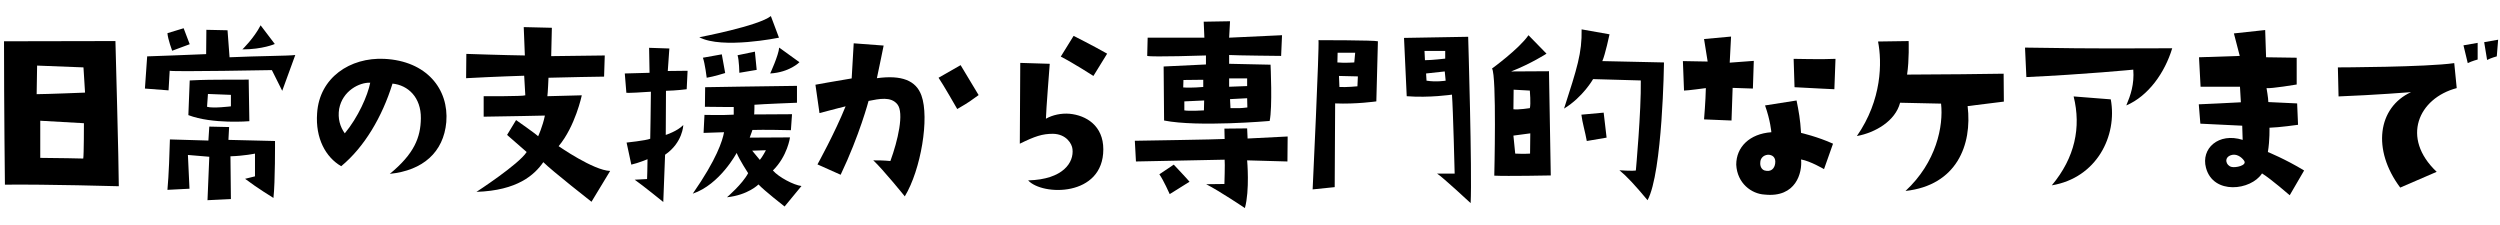 <svg width="622" height="56" viewBox="0 0 622 56" fill="none" xmlns="http://www.w3.org/2000/svg">
<path d="M613.976 15.703L612.912 11.279L616.44 10.663V14.807C616.44 14.807 614.984 15.199 613.976 15.703ZM621.2 14.023C621.2 14.023 619.744 14.415 618.792 14.919L618.064 10.495L621.536 9.879L621.2 14.023ZM599.864 22.927C599.864 22.927 590.736 23.655 581.832 23.991L581.664 16.767C581.664 16.767 603.728 16.711 610.616 15.703L611.232 21.919C601.712 24.439 597.288 34.295 606.248 42.751L597.176 46.671C590.12 37.263 591.576 26.735 599.864 22.927Z" fill="black"/>
<path d="M547.449 30.769L547.057 25.953C547.057 25.953 556.073 25.561 557.529 25.449L557.305 21.585C557.305 21.585 549.073 21.585 547.505 21.585L547.113 14.249L557.249 13.913L555.793 8.313L563.577 7.473L563.801 14.249L571.417 14.361V21.025C571.417 21.025 565.089 22.089 563.913 21.921C563.913 21.921 564.361 24.441 564.361 25.393L571.529 25.729L571.753 31.049C571.753 31.049 567.049 31.721 564.641 31.777C564.641 31.777 564.753 34.745 564.249 37.825C564.249 37.825 568.561 39.561 573.265 42.417L569.681 48.577C569.681 48.577 564.977 44.489 562.793 43.145C560.049 47.401 550.641 48.521 548.849 41.745C547.561 36.985 551.929 32.897 557.977 34.801C557.977 34.801 557.865 32.001 557.865 31.273L547.449 30.769ZM558.313 39.953C557.641 39.001 556.353 38.161 555.065 38.609C553.217 39.225 553.833 41.185 555.177 41.521C556.129 41.801 559.209 41.185 558.313 39.953Z" fill="black"/>
<path d="M530.76 17.328C530.76 17.328 518.776 18.504 504.16 19.176L503.824 11.84C523.984 12.176 529.248 12.008 540.448 12.008C538.6 18.112 534.512 23.88 529.024 26.232C530.088 23.712 531.04 20.968 530.76 17.328ZM525.16 24.72C526.84 33.848 521.632 44.264 510.488 46.112C516.256 39.224 517.824 31.664 515.92 23.992L525.16 24.72Z" fill="black"/>
<path d="M472.744 25.559C471.568 30.095 466.584 33.007 461.992 33.847C468.264 24.831 468.264 15.423 467.256 10.327L474.872 10.215C474.872 10.215 475.04 14.975 474.48 18.559C487.472 18.503 489.824 18.447 498.504 18.335L498.56 25.279C498.56 25.279 493.072 25.951 489.544 26.399C490.72 36.087 486.8 46.111 474.088 47.511C481.816 40.343 483.552 31.327 482.936 25.783L472.744 25.559Z" fill="black"/>
<path d="M423.968 29.704C423.968 29.704 424.36 25.056 424.416 21.92C424.416 21.92 419.88 22.536 418.984 22.536L418.704 15.2C418.704 15.2 422.736 15.256 424.864 15.312L423.968 9.712L430.688 9.096L430.352 15.592L436.344 15.144L436.12 22.032L431.08 21.864L430.8 29.984L423.968 29.704ZM456.672 14.64L456.392 22.2C456.392 22.2 451.408 21.976 446.48 21.696L446.256 14.64C446.256 14.64 453.704 14.808 456.672 14.64ZM456.056 35.752L453.816 42.08C453.816 42.08 450.4 40.064 448.104 39.672C448.44 42.92 446.872 49.248 439.032 48.408C435.784 48.24 432.2 45.608 431.976 40.96C431.976 36.592 435.28 33.288 440.712 32.896C440.712 32.896 440.488 29.984 439.144 26.232L446.984 25C447.544 27.8 447.88 29.536 448.104 33.064C448.104 33.064 452.248 34.016 456.056 35.752ZM441.664 40.68C441.888 39.112 440.936 38.496 439.872 38.496C438.528 38.608 437.968 39.616 437.968 40.344C437.856 41.24 438.192 42.136 439.032 42.416C440.656 42.864 441.496 41.912 441.664 40.68Z" fill="black"/>
<path d="M380.289 8.761L384.769 13.353C384.769 13.353 380.961 15.817 375.977 17.777L385.385 17.721L385.833 43.649C385.833 43.649 375.025 43.873 371.777 43.705C371.777 43.705 372.393 18.785 371.217 17.049C371.217 17.049 377.937 12.177 380.289 8.761ZM376.593 22.313L376.537 27.185C377.769 27.353 380.625 26.905 380.625 26.905C380.905 25.897 380.625 22.537 380.625 22.537L376.593 22.313ZM380.737 33.177L376.537 33.737L376.985 38.217C376.985 38.217 379.281 38.329 380.681 38.217L380.737 33.177ZM414.001 15.537C414.001 15.537 413.665 42.865 409.913 49.809C406.777 46.057 404.761 43.873 402.913 42.361C402.913 42.361 406.161 42.585 407.001 42.417C407.001 42.417 408.345 27.689 408.233 20.017C408.233 20.017 397.649 19.737 396.361 19.681C396.361 19.681 393.841 24.161 389.137 27.017C392.385 16.937 393.617 13.185 393.505 7.305L400.449 8.537C400.449 8.537 399.385 13.577 398.657 15.201L414.001 15.537ZM398.993 28.025C398.993 28.025 399.385 31.553 399.721 34.241L394.793 35.081C394.401 32.841 393.673 30.489 393.449 28.529L398.993 28.025Z" fill="black"/>
<path d="M342.824 10.272L342.432 25.224C342.432 25.224 337.392 25.952 332.184 25.728L332.072 46.56L326.584 47.12C326.584 47.12 328.264 11.56 328.04 9.992C328.04 9.992 342.04 9.992 342.824 10.272ZM332.8 13.128L332.744 15.536C334.424 15.704 336.944 15.536 336.944 15.536L337.168 13.128H332.8ZM337.728 21.472L337.84 19.008L333.136 18.896L333.248 21.64C334.872 21.752 337.728 21.472 337.728 21.472ZM357.552 43.2C357.552 43.2 360.184 43.2 361.92 43.2C361.92 43.2 361.528 27.016 361.248 23.544C361.248 23.544 355.592 24.384 349.992 23.936L349.32 9.432C349.32 9.432 364.216 9.152 365.28 9.152C365.28 9.152 366.288 42.808 365.896 50.536C365.896 50.536 358.784 43.928 357.552 43.2ZM354.416 12.68L354.528 14.976C356.264 14.976 359.568 14.584 359.568 14.584V12.68H354.416ZM354.92 20.072C357.328 20.464 359.68 20.072 359.68 20.072L359.456 17.776L354.808 18.28L354.92 20.072Z" fill="black"/>
<path d="M299.649 9.375L299.481 5.399L306.033 5.287C306.033 5.287 305.865 7.975 305.809 9.375L318.969 8.759L318.745 13.911C318.745 13.911 307.433 13.799 305.809 13.687V15.871L316.113 16.095C316.113 16.095 316.617 26.735 315.889 30.095C315.889 30.095 298.025 31.663 289.625 29.983L289.513 16.543L300.041 16.039V13.799C300.041 13.799 286.657 14.247 285.425 13.911L285.537 9.375H299.649ZM294.441 19.903L294.385 21.751C296.289 21.919 299.369 21.639 299.369 21.639V19.847C298.977 19.847 294.441 19.903 294.441 19.903ZM299.537 27.463L299.593 24.999L294.665 25.223V27.463C295.897 27.687 299.537 27.463 299.537 27.463ZM306.145 26.903C308.497 26.903 308.441 26.959 310.345 26.735L310.289 24.439C308.609 24.551 306.033 24.663 306.033 24.663L306.145 26.903ZM305.809 19.511V21.583C307.881 21.527 310.289 21.415 310.289 21.415V19.511H305.809ZM304.633 45.775C304.633 45.775 304.801 40.623 304.689 39.727C304.689 39.727 283.465 40.175 282.625 40.175L282.345 35.023C282.345 35.023 303.793 34.687 304.689 34.575L304.633 31.999L310.289 31.943L310.401 34.463L320.369 33.959L320.313 40.175L310.289 39.895C310.289 39.895 310.961 47.343 309.729 51.767C309.729 51.767 303.401 47.511 300.097 45.831L304.633 45.775ZM291.025 48.295C291.025 48.295 289.457 44.767 288.449 43.367L292.033 40.959C292.033 40.959 295.673 44.823 295.953 45.215L291.025 48.295Z" fill="black"/>
<path d="M275.457 13.352L272.041 18.896C272.041 18.896 267.281 15.816 263.921 14.08L267.113 8.928C267.113 8.928 271.929 11.336 275.457 13.352ZM253.841 15.648L261.177 15.872C261.177 15.872 260.225 27.968 260.225 29.536C261.905 28.584 264.033 28.136 266.105 28.304C270.249 28.696 274.505 31.272 274.505 37.152C274.505 49.024 259.329 48.744 255.801 44.88C264.593 44.656 267.225 40.344 266.833 37.096C266.721 35.808 265.321 33.344 261.961 33.288C259.329 33.288 257.481 33.904 253.729 35.752C253.729 35.752 253.841 17.888 253.841 15.648Z" fill="black"/>
<path d="M210.385 26.455C210.385 26.455 207.417 27.183 203.889 28.135L202.881 21.079C202.881 21.079 208.089 20.127 211.897 19.511L212.401 10.775L219.849 11.335C219.849 11.335 218.729 16.879 218.169 19.455C224.329 18.615 227.913 20.015 229.257 23.767C231.273 29.311 229.145 42.191 225.113 48.855C225.113 48.855 219.681 42.135 217.273 39.895C218.561 39.895 219.793 39.895 221.529 40.063C223.377 35.023 225.001 28.079 223.265 25.951C221.641 23.935 218.729 24.607 216.097 25.111C216.097 25.111 213.857 33.623 209.153 43.479L203.385 40.903C203.385 40.903 207.697 33.119 210.385 26.455ZM243.481 23.655C241.241 25.223 241.633 25.111 238.161 27.127C238.161 27.127 234.577 20.855 233.513 19.343L239.001 16.207L243.481 23.655Z" fill="black"/>
<path d="M155.84 23.096L155.448 18.28L161.608 18.112L161.496 11.896L166.536 12.064L166.144 17.664L171.072 17.608L170.848 22.2C170.848 22.2 168.328 22.536 165.696 22.592L165.64 33.568C165.64 33.568 168.496 32.672 170.008 31.104C170.008 31.104 169.896 35.472 165.472 38.496L165.024 50.256C165.024 50.256 159.984 46.168 157.912 44.712L160.992 44.544C160.992 44.544 161.104 41.52 161.104 39.616C161.104 39.616 158.808 40.568 157.072 40.96L155.896 35.472C155.896 35.472 160.712 34.968 161.776 34.52C161.776 34.52 161.944 25.336 161.944 22.816C159.928 22.984 156.232 23.152 155.84 23.096ZM193.808 9.376C193.808 9.376 179.64 12.288 173.984 9.264C173.984 9.264 188.712 6.464 191.792 4L193.808 9.376ZM175.832 19.344C175.832 19.344 175.384 15.704 174.88 14.36L179.584 13.52L180.424 18.168C180.424 18.168 177.568 19.064 175.832 19.344ZM183.952 18.112C183.952 18.112 183.896 14.976 183.504 13.744L187.816 12.848L188.264 17.384L183.952 18.112ZM198.904 15.48C198.904 15.48 196.44 18 191.624 18.28C191.624 18.28 193.696 13.8 193.864 11.84L198.904 15.48ZM183.28 38.048C183.28 38.048 179.136 45.888 172.36 48.184C178.352 39.56 179.752 35.024 180.144 32.896L175.048 33.064L175.272 28.584C175.272 28.584 179.752 28.696 182.552 28.528V26.624C182.552 26.624 178.184 26.624 175.384 26.568L175.44 21.696C175.44 21.696 192.128 21.416 198.288 21.36V25.56C198.288 25.56 189.608 25.896 187.704 26.064C187.704 26.064 187.704 28.024 187.648 28.472L197.056 28.416L196.776 32.392C189.272 32.224 188.544 32.336 187.2 32.336C187.2 32.336 186.92 33.232 186.528 34.24C189.832 34.24 195.88 34.184 196.552 34.184C196.552 34.184 195.936 38.832 192.296 42.416C193.752 44.096 197.504 46.056 199.408 46.28L195.208 51.376C195.208 51.376 190.168 47.456 188.712 45.888C188.712 45.888 186.136 48.52 180.872 49.08C180.872 49.08 184.736 45.776 186.136 43.088C186.136 43.088 183.952 39.728 183.28 38.048ZM190.56 37.376L187.144 37.488L189.048 39.784C189.72 39 190.56 37.376 190.56 37.376Z" fill="black"/>
<path d="M115.969 19.456L116.025 13.408C116.025 13.408 125.937 13.744 130.585 13.8L130.305 6.744L137.305 6.912L137.137 13.968L150.465 13.8L150.297 19.064C150.297 19.064 139.265 19.232 136.465 19.344C136.465 19.344 136.297 23.376 136.185 23.936L144.753 23.712C144.753 23.712 143.129 31.44 138.985 36.368C138.985 36.368 147.665 42.416 151.809 42.528L147.161 50.2C147.161 50.2 137.361 42.528 135.177 40.344C132.993 43.48 128.793 47.4 118.545 47.736C118.545 47.736 129.073 40.904 131.033 37.824L126.161 33.568L128.401 29.872C128.401 29.872 133.217 33.232 133.889 33.904C133.889 33.904 135.009 31.496 135.569 28.752C135.569 28.752 125.489 28.976 120.337 29.032V23.936C120.337 23.936 130.137 23.992 130.697 23.712L130.417 18.84C130.417 18.84 123.025 19.064 115.969 19.456Z" fill="black"/>
<path d="M96.984 43.256C103.032 38.272 104.656 34.24 104.712 29.424C104.768 24.216 101.52 21.192 97.656 20.8C95.08 29.088 90.656 36.592 84.888 41.352C81.024 39.112 78.448 34.408 78.896 28.192C79.456 19.288 87.128 14.248 95.584 14.64C106.168 15.144 111.712 22.2 111.04 30.376C110.368 37.88 105.216 42.416 96.984 43.256ZM85.784 33.176C89.088 29.2 91.496 23.768 92.112 20.576C89.424 20.464 85.224 22.592 84.384 27.072C83.992 29.48 84.608 31.552 85.784 33.176Z" fill="black"/>
<path d="M73.465 13.689L70.217 22.593L67.641 17.441C67.641 17.441 43.897 17.889 42.217 17.609L41.937 22.481L36.057 22.033L36.617 14.025C36.617 14.025 49.329 13.577 51.289 13.465L51.345 7.417L56.609 7.529L57.113 14.249C64.561 13.913 71.673 13.913 73.465 13.689ZM45.689 7.025L47.201 11.001L42.833 12.625C42.833 12.625 41.769 9.769 41.657 8.257L45.689 7.025ZM60.305 12.289C60.305 12.289 63.161 9.545 64.841 6.297L68.369 10.945C68.369 10.945 65.345 12.289 60.305 12.289ZM62.041 30.153C62.041 30.153 52.857 30.937 46.865 28.641L47.201 20.017C53.305 19.681 61.033 19.905 61.873 19.793L62.041 30.153ZM57.449 26.457V23.601L51.737 23.377L51.513 26.569C52.969 27.017 57.449 26.457 57.449 26.457ZM60.977 44.489L63.441 43.873V38.217C63.441 38.217 60.809 38.777 57.337 38.889L57.449 49.529L51.625 49.809C51.625 49.809 52.073 39.561 52.073 39.001L46.753 38.553L47.145 46.953L41.657 47.233C41.993 43.761 42.217 37.209 42.273 34.689C42.273 34.689 50.729 34.913 51.849 34.969L52.073 31.497L57.001 31.609L56.833 34.801L68.425 35.081C68.425 35.081 68.481 45.329 68.033 49.249C68.033 49.249 64.001 46.785 60.977 44.489Z" fill="black"/>
<path d="M28.72 10.215C28.72 10.215 29.56 41.071 29.56 46.335C29.56 46.335 11.752 45.831 1.224 45.943C1.224 45.943 1 26.959 1 10.271L28.72 10.215ZM20.712 39.447C20.88 38.663 20.88 30.655 20.88 30.655L10.016 30.039V39.279C13.936 39.279 20.712 39.447 20.712 39.447ZM9.12 23.431C11.36 23.431 21.16 23.039 21.16 23.039L20.768 16.767L9.232 16.319L9.12 23.431Z" fill="black"/>
</svg>
